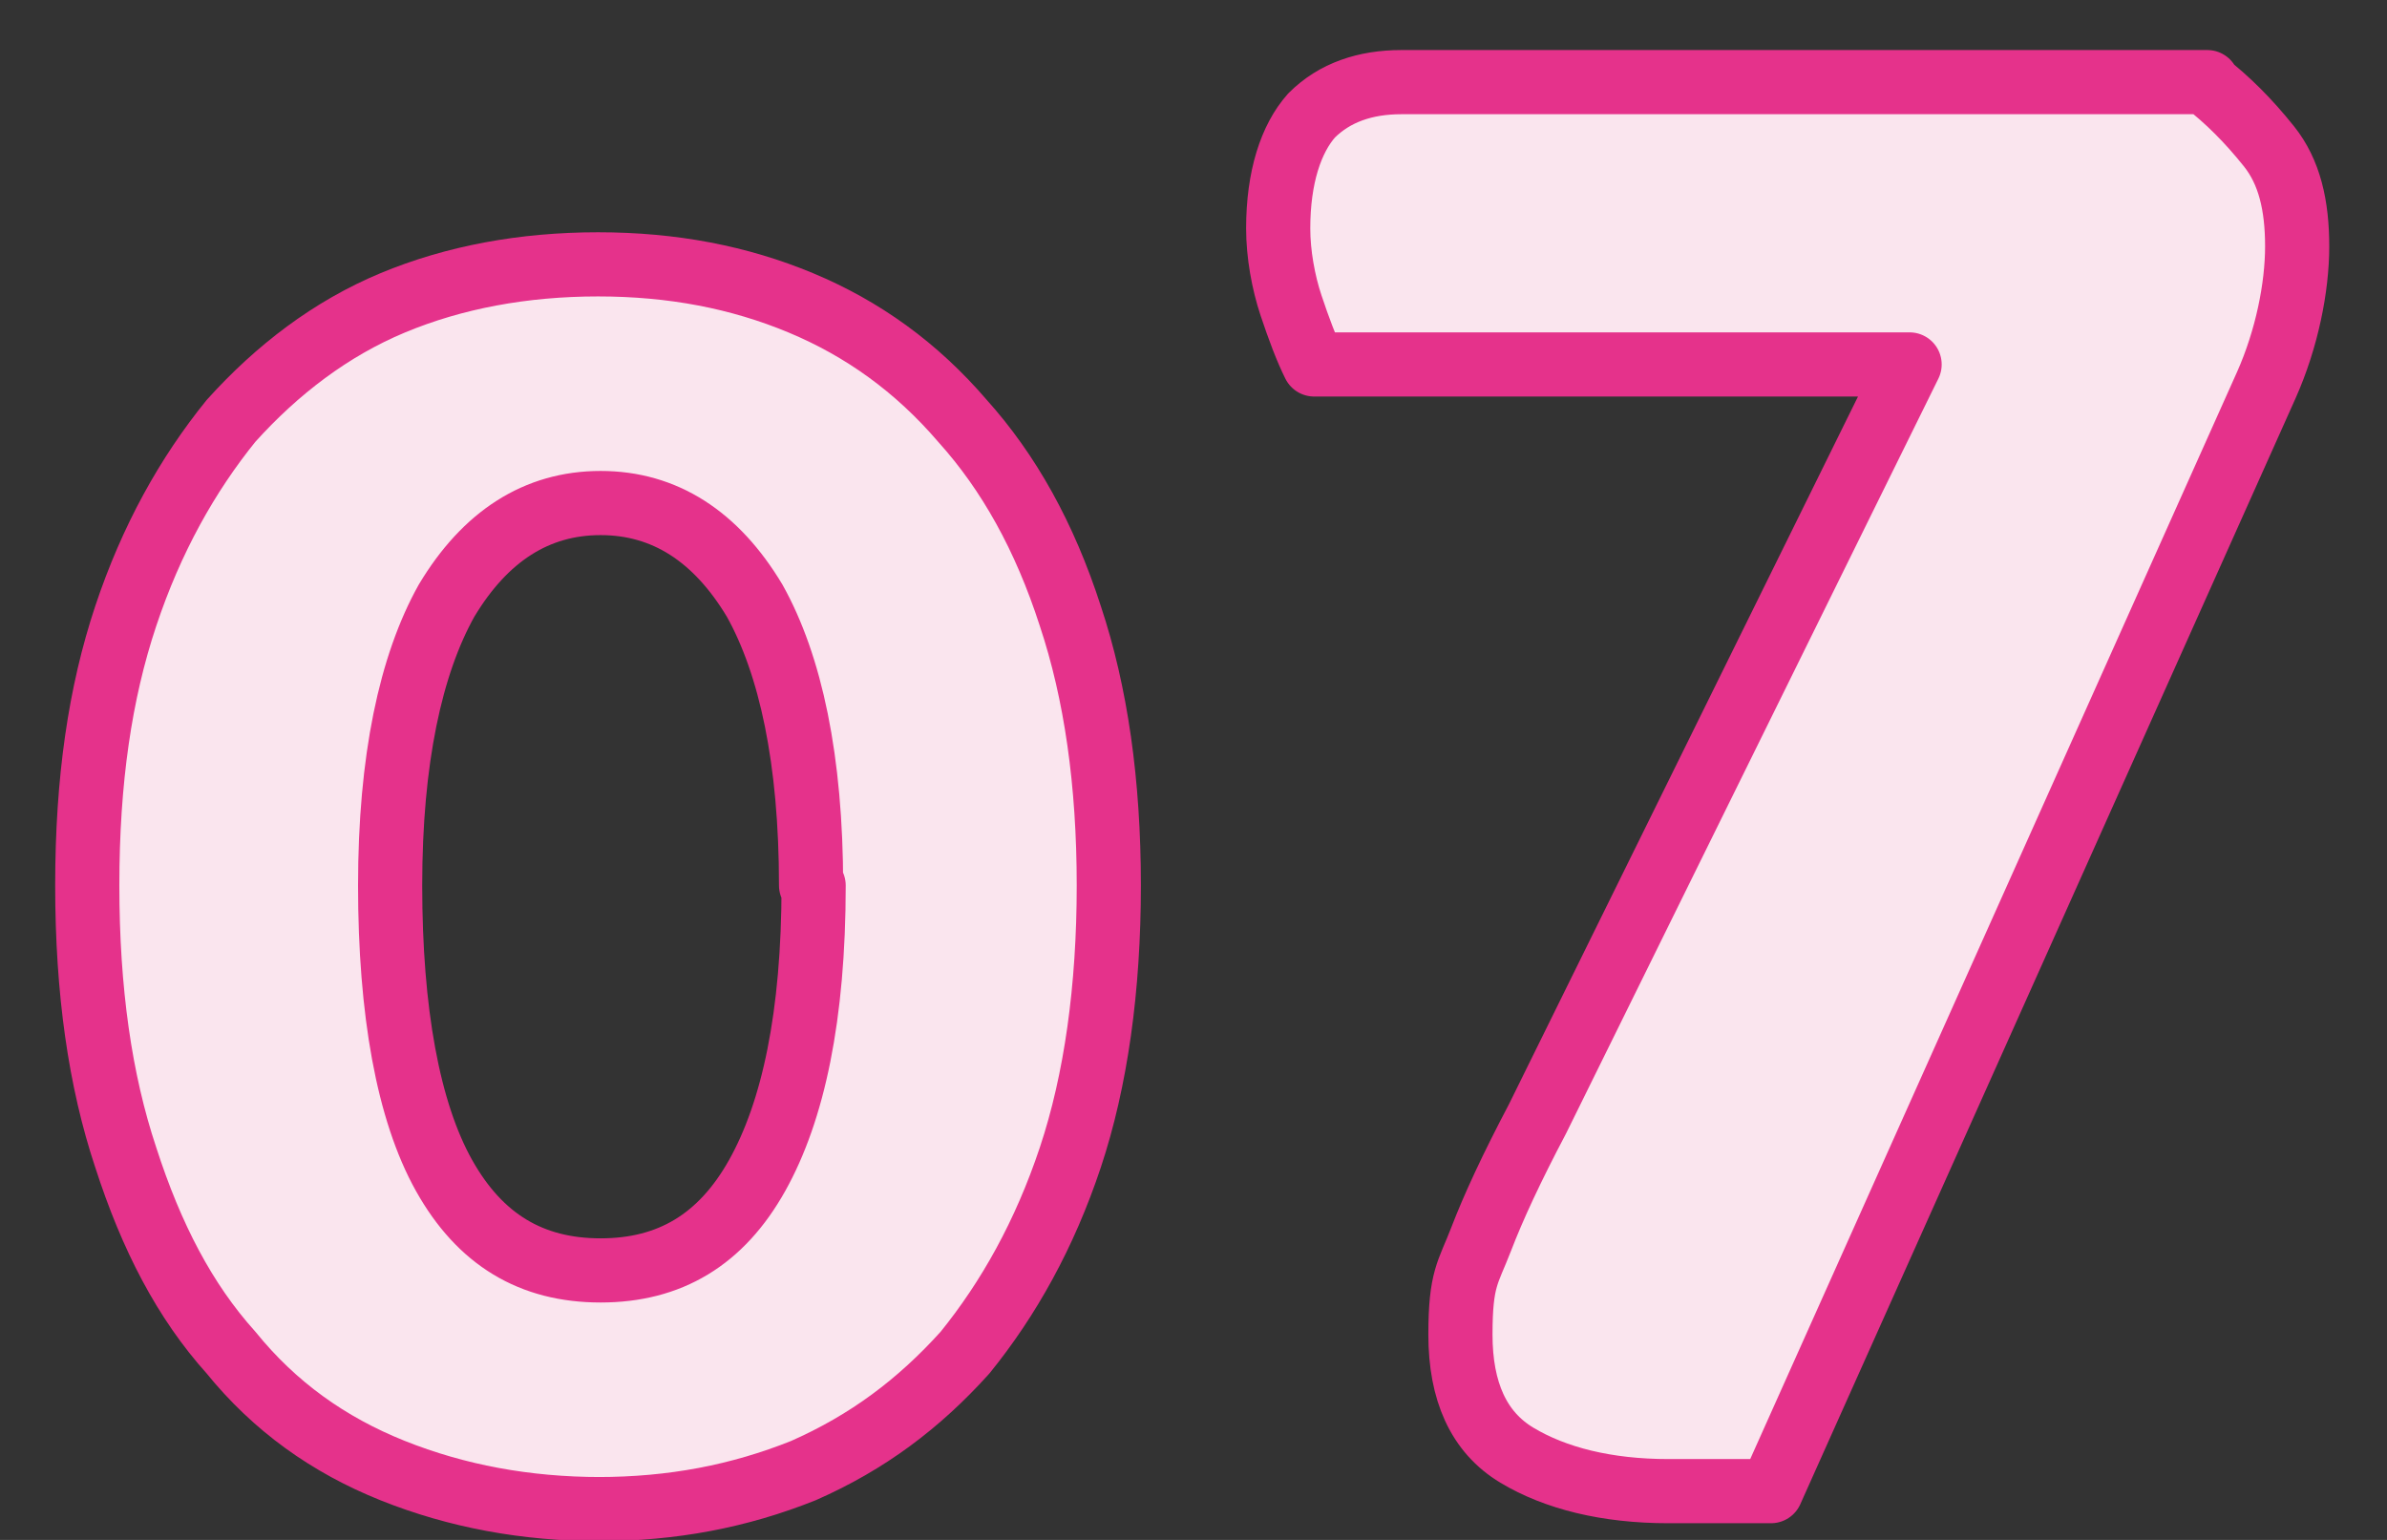 <?xml version="1.0" encoding="UTF-8"?>
<svg xmlns="http://www.w3.org/2000/svg" version="1.1" viewBox="0 0 93 60">
  <rect x="0" y="0" width="93" height="60" fill="#333333" stroke="none"/>
  <defs>
    <style>
      .cls-1 {
        fill: #fae5ee;
        stroke: #e5328b;
        stroke-linecap: round;
        stroke-linejoin: round;
        stroke-width: 2.5px;
      }
    </style>
  </defs>
  <!-- Generator: Adobe Illustrator 28.7.1, SVG Export Plug-In . SVG Version: 1.2.0 Build 142)  -->
  <g>
    <g id="_レイヤー_1" data-name="レイヤー_1">
      <g id="_レイヤー_1-2" data-name="_レイヤー_1">
        <g id="_レイヤー_1-2">
          <g>
            <path class="cls-1" d="M23.4,58.8c-2.9,0-5.6-.5-8.1-1.5s-4.6-2.5-6.3-4.6c-1.8-2-3.1-4.5-4.1-7.6-1-3-1.5-6.5-1.5-10.6s.5-7.5,1.5-10.5,2.4-5.5,4.1-7.6c1.8-2,3.9-3.6,6.3-4.6s5.1-1.5,8-1.5,5.5.5,7.9,1.5,4.5,2.5,6.3,4.6c1.8,2,3.2,4.5,4.2,7.6,1,3,1.5,6.5,1.5,10.5s-.5,7.6-1.5,10.6-2.4,5.5-4.1,7.6c-1.8,2-3.8,3.5-6.3,4.6-2.5,1-5.1,1.5-8,1.5h0ZM31.6,34.5c0-4.9-.8-8.6-2.2-11.1-1.5-2.5-3.5-3.8-6-3.8s-4.5,1.3-6,3.8c-1.4,2.5-2.2,6.2-2.2,11.1s.7,8.8,2.1,11.3,3.4,3.7,6.1,3.7,4.7-1.2,6.1-3.7c1.4-2.5,2.2-6.2,2.2-11.3h-.1Z"/>
            <path class="cls-1" d="M85.9,3.2c.9.7,1.7,1.5,2.5,2.5s1.1,2.3,1.1,3.9-.4,3.6-1.2,5.4l-19.3,43.1h-4c-2.4,0-4.4-.5-5.9-1.4s-2.2-2.5-2.2-4.7.3-2.4.8-3.7,1.2-2.8,2.2-4.7l14.5-29.4h-23.2c-.3-.6-.6-1.4-.9-2.3-.3-.9-.5-2-.5-3,0-2,.5-3.5,1.3-4.4.9-.9,2.1-1.3,3.5-1.3h31.4,0Z"/>
          </g>
        </g>
      </g>
    </g>
  </g>
</svg>